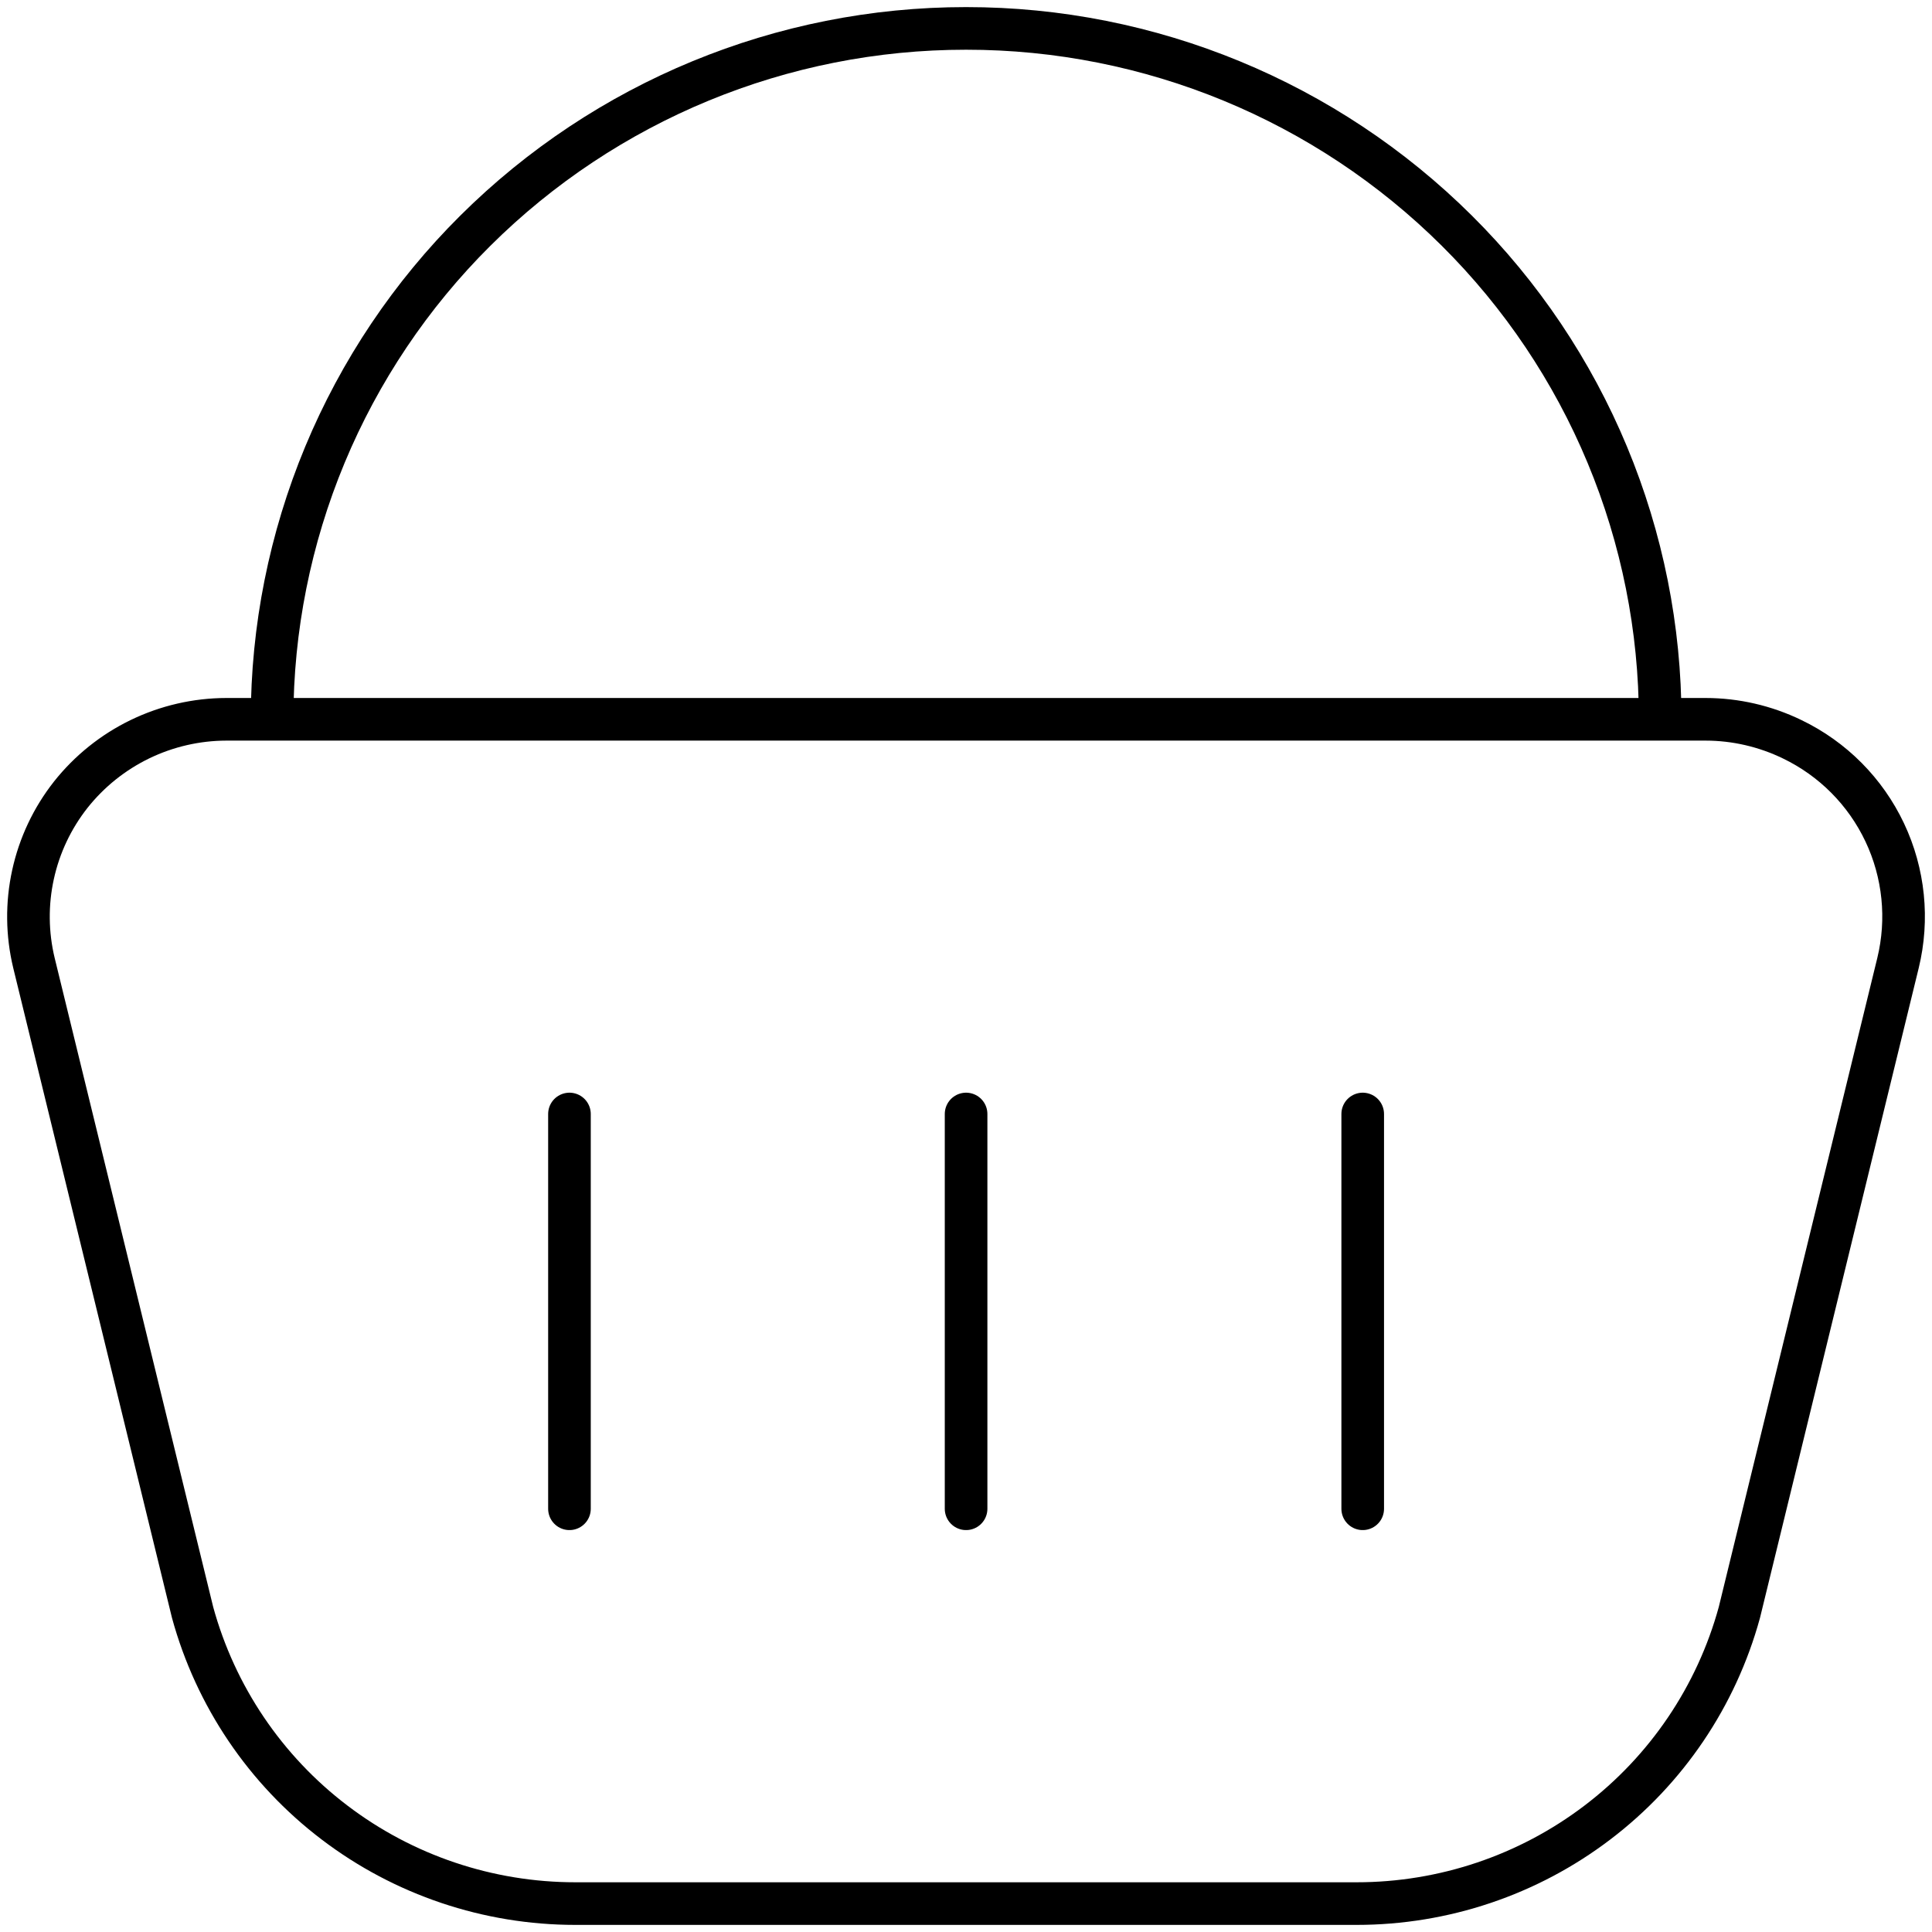 <?xml version="1.0" encoding="UTF-8"?> <svg xmlns="http://www.w3.org/2000/svg" width="68" height="68" viewBox="0 0 68 68" fill="none"><path d="M60.039 25.317H7.967C6.913 25.319 5.873 25.559 4.925 26.018C3.977 26.478 3.145 27.145 2.49 27.971C1.84 28.796 1.386 29.757 1.162 30.783C0.937 31.809 0.949 32.872 1.195 33.893L6.779 56.754C7.586 59.7 9.341 62.298 11.773 64.146C14.206 65.998 17.185 67 20.25 67H47.749C50.813 67 53.792 65.998 56.225 64.146C58.657 62.298 60.413 59.7 61.22 56.754L66.803 33.897C67.179 32.355 67.014 30.732 66.336 29.298C65.658 27.864 64.508 26.707 63.078 26.019C62.129 25.559 61.087 25.318 60.032 25.317M20.043 39.209V53.104M34.003 39.209V53.104M47.963 39.209V53.104M58.433 25.317C58.432 22.12 57.799 18.956 56.571 16.005C55.343 13.053 53.544 10.374 51.277 8.121C46.686 3.557 40.476 0.997 34.003 1C27.53 0.997 21.319 3.557 16.729 8.121C14.462 10.375 12.664 13.054 11.436 16.005C10.209 18.956 9.576 22.12 9.576 25.317" stroke="black" stroke-width="1.5" stroke-linecap="round" stroke-linejoin="round"></path></svg> 